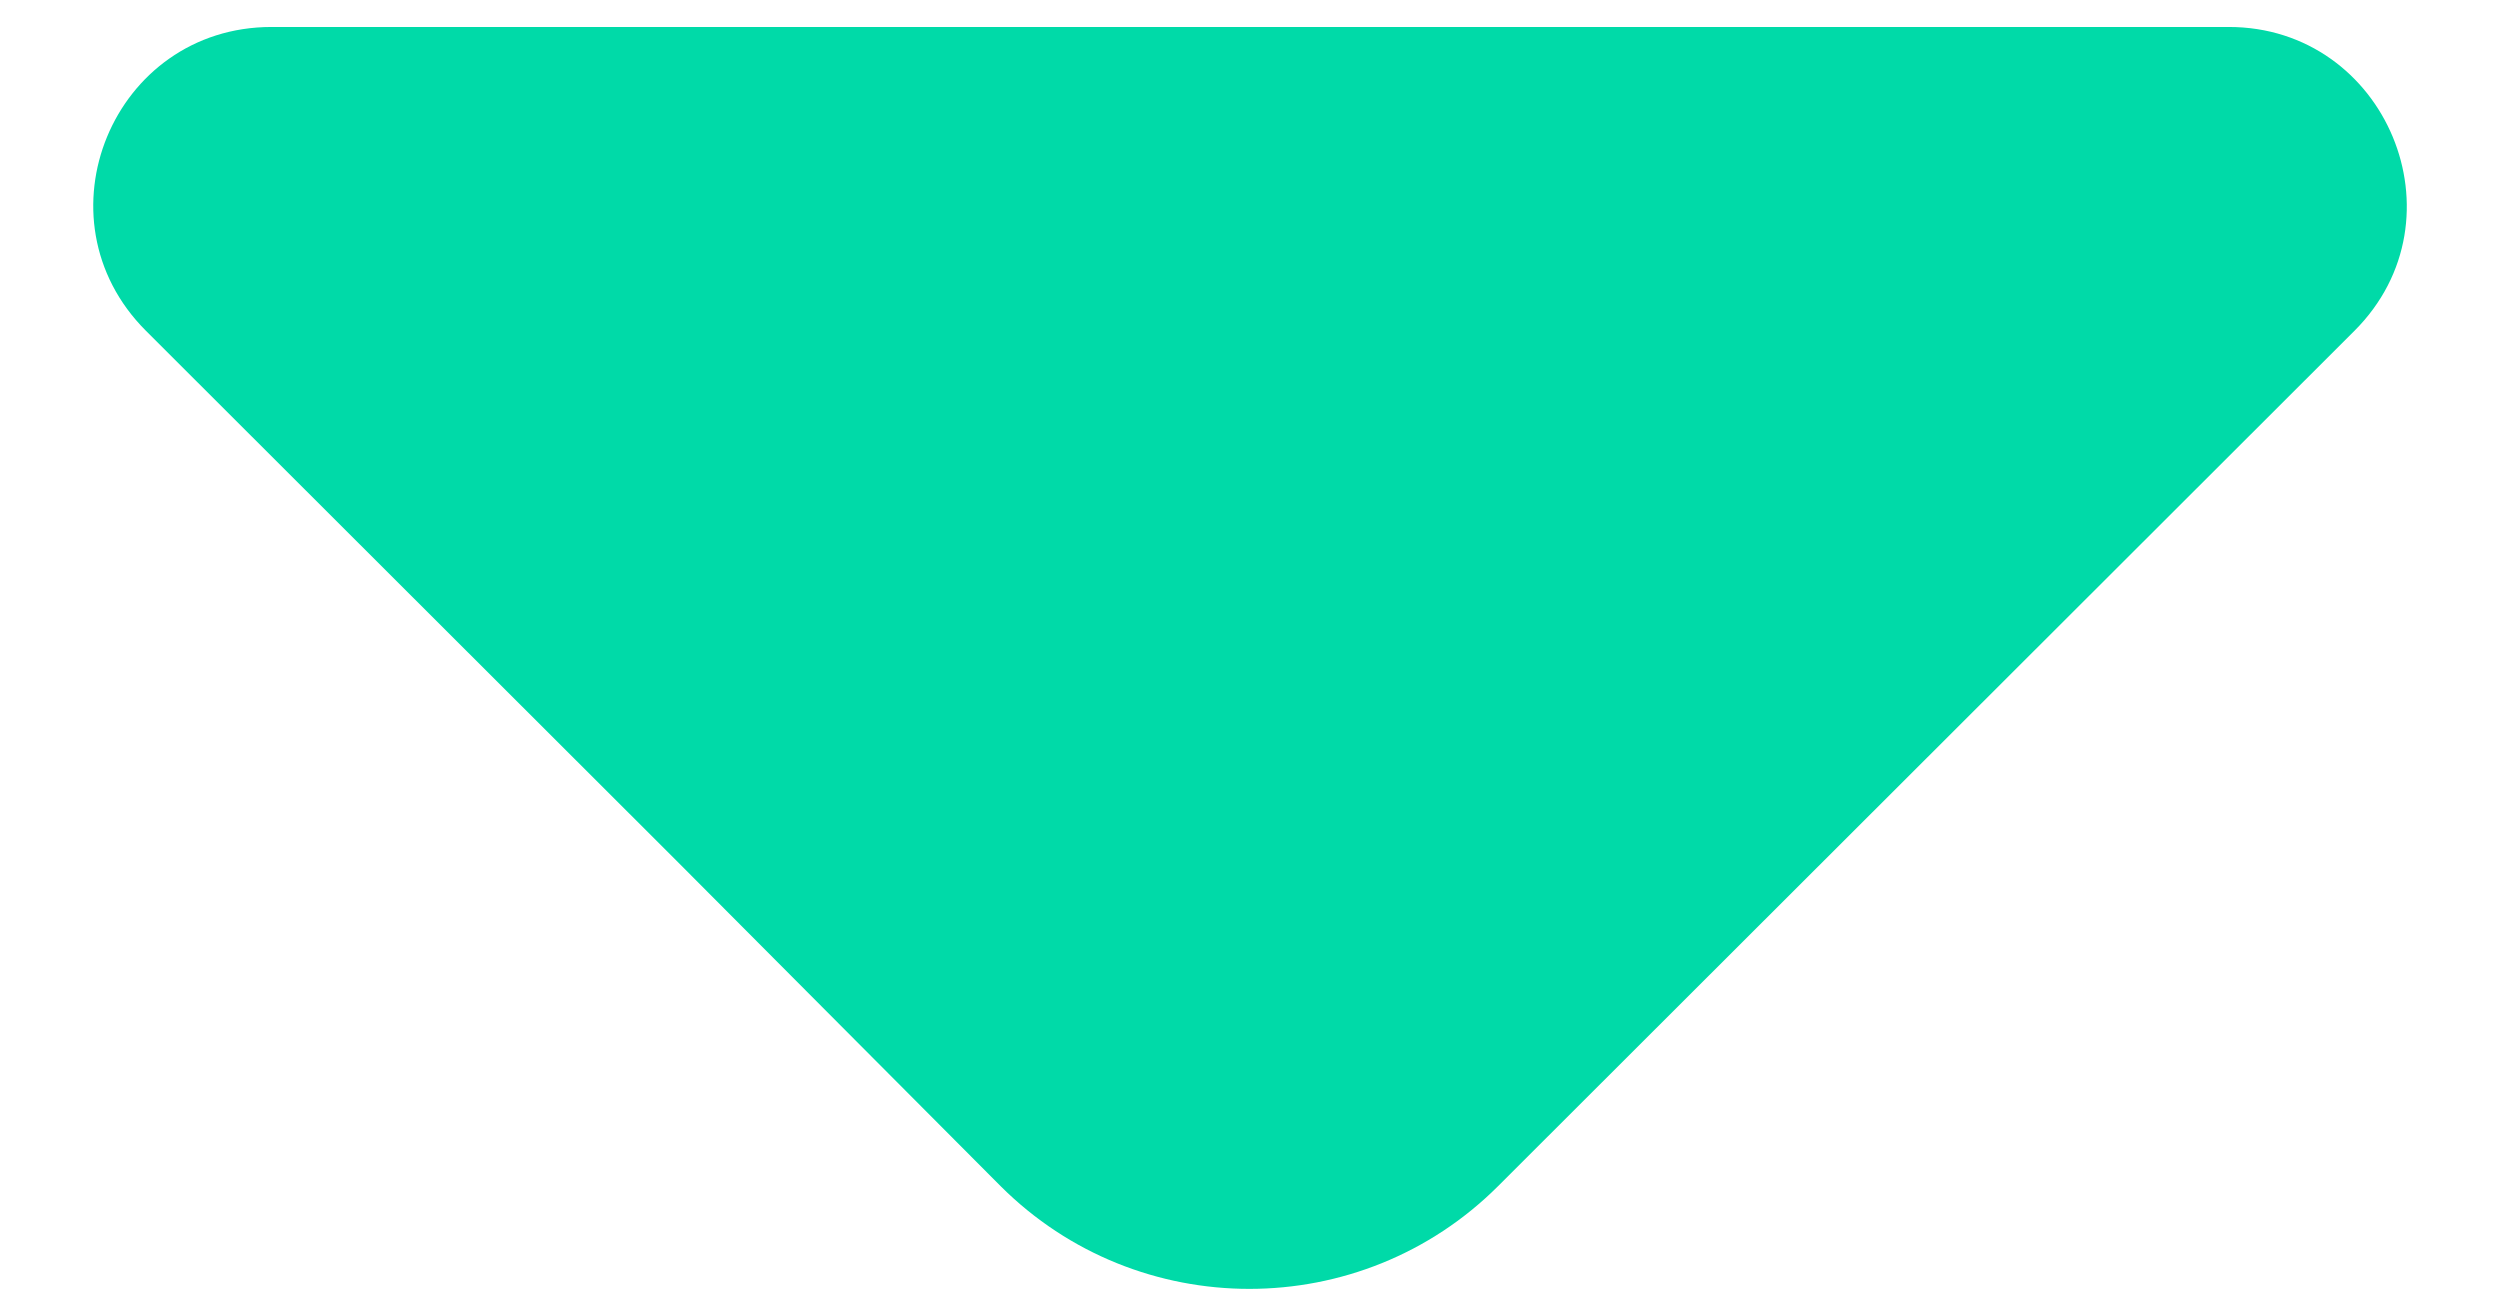 <svg width="19" height="10" viewBox="0 0 19 10" fill="none" xmlns="http://www.w3.org/2000/svg">
<g id="arrow-up">
<path id="Vector" d="M1.109 2.514L5.142 6.542L7.604 9.014C8.647 10.056 10.343 10.056 11.386 9.014L17.894 2.514C18.748 1.66 18.133 0.205 16.939 0.205L9.891 0.205H2.064C0.858 0.205 0.255 1.66 1.109 2.514Z" fill="#00DAA8"/>
</g>
</svg>
